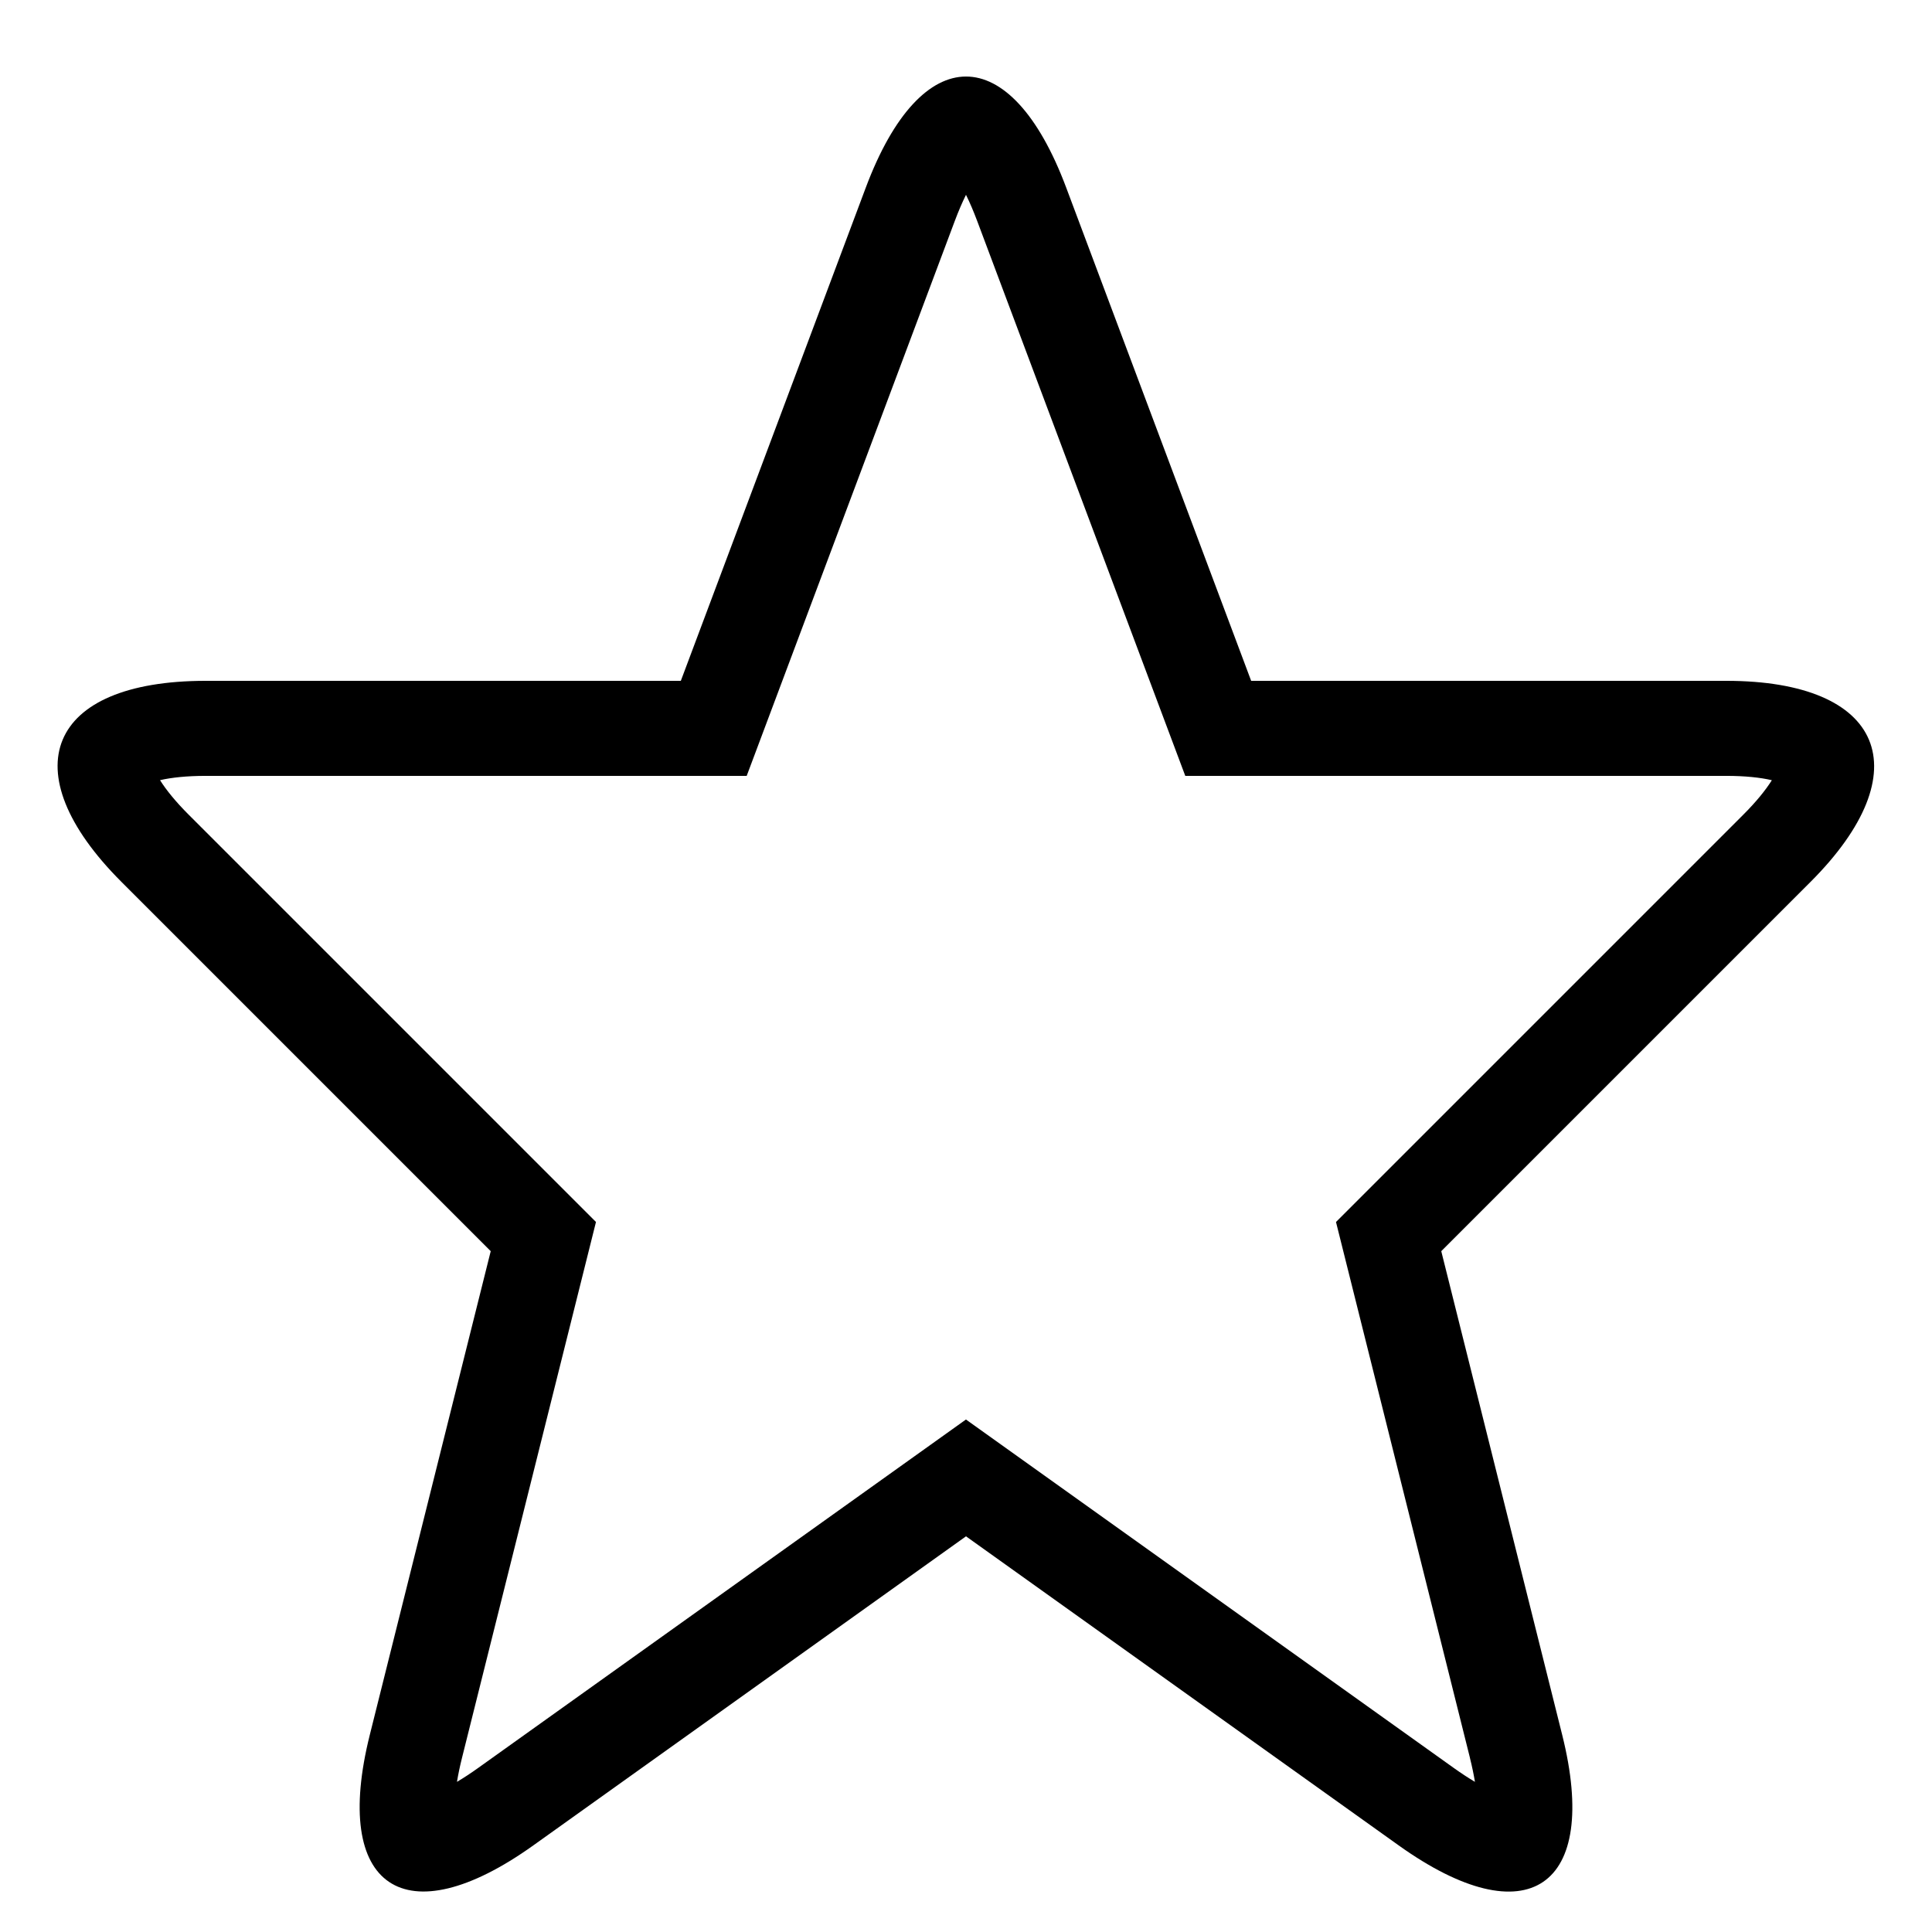 <?xml version="1.0" encoding="UTF-8"?>
<!-- Uploaded to: SVG Repo, www.svgrepo.com, Generator: SVG Repo Mixer Tools -->
<svg fill="#000000" width="800px" height="800px" version="1.1" viewBox="144 144 512 512" xmlns="http://www.w3.org/2000/svg">
 <path d="m533.56 609.88-35.508-142.04 107.94-107.94c3.438-3.438 5.949-6.547 7.566-9.137-3.035-0.711-7.098-1.148-12.078-1.148h-143.37l-55.164-147.1c-0.98-2.613-1.973-4.914-2.949-6.887-0.977 1.977-1.973 4.273-2.953 6.887l-55.164 147.1h-143.37c-4.981 0-9.055 0.434-12.102 1.137 1.633 2.598 4.152 5.711 7.59 9.148l107.94 107.94-35.512 142.04c-0.574 2.297-1.012 4.414-1.324 6.328 1.723-1.02 3.594-2.238 5.586-3.664l129.3-92.359 129.3 92.359c1.996 1.426 3.863 2.644 5.586 3.664-0.312-1.914-0.75-4.031-1.324-6.328zm-133.56-58.738-114.66 81.902c-34.062 24.328-53.469 11.223-43.344-29.273l32.051-128.2-97.855-97.855c-29.43-29.43-19.559-53.289 22.324-53.289h125.91l49.035-130.76c14.656-39.082 38.344-39.277 53.074 0l49.035 130.76h125.91c41.762 0 51.664 23.949 22.324 53.289l-97.855 97.855 32.051 128.2c10.125 40.496-9.219 53.645-43.34 29.273z"/>
</svg>